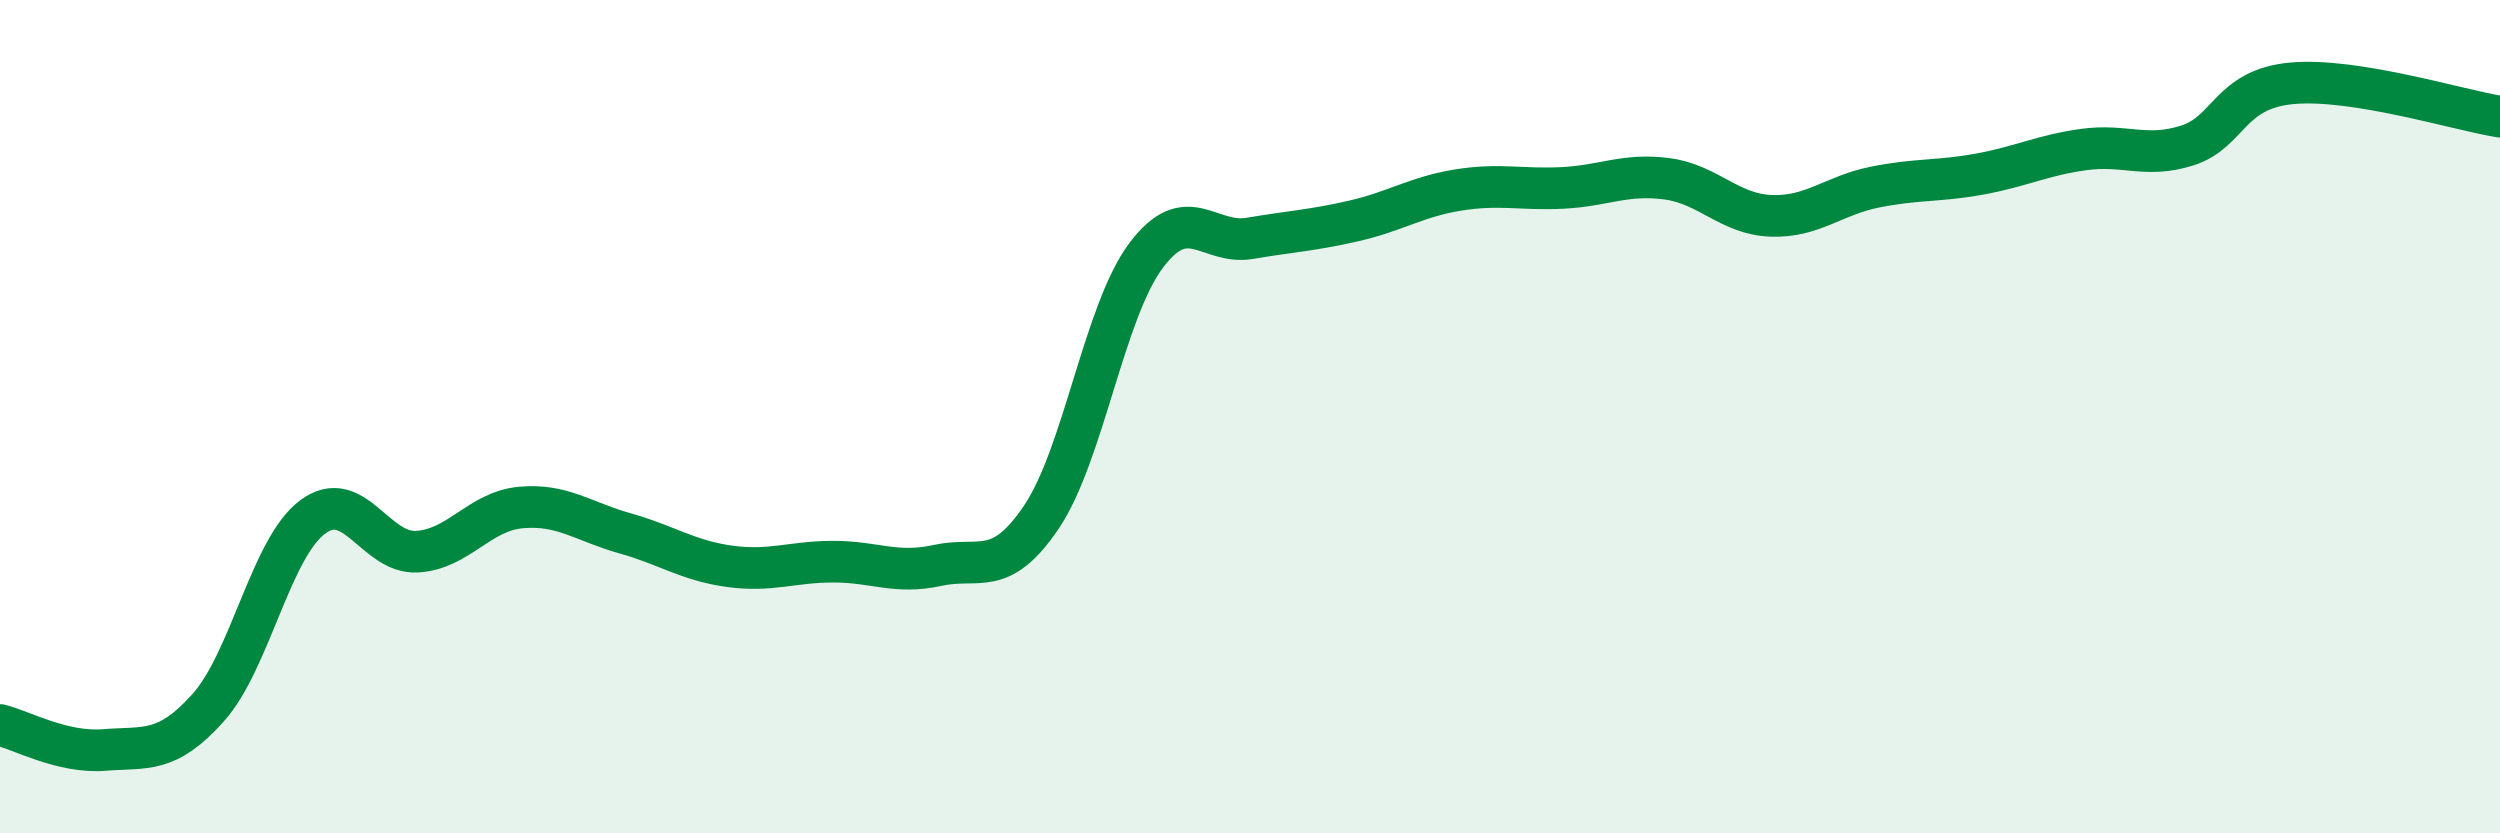 
    <svg width="60" height="20" viewBox="0 0 60 20" xmlns="http://www.w3.org/2000/svg">
      <path
        d="M 0,17.4 C 0.5,17.52 1.5,18.08 2.5,18 C 3.5,17.92 4,18.1 5,16.98 C 6,15.86 6.5,13.16 7.5,12.41 C 8.5,11.66 9,13.29 10,13.24 C 11,13.19 11.5,12.27 12.5,12.18 C 13.5,12.09 14,12.52 15,12.8 C 16,13.08 16.5,13.45 17.5,13.59 C 18.5,13.73 19,13.48 20,13.48 C 21,13.48 21.5,13.79 22.5,13.57 C 23.5,13.35 24,13.89 25,12.4 C 26,10.91 26.5,7.48 27.5,6.14 C 28.5,4.8 29,5.89 30,5.72 C 31,5.55 31.5,5.53 32.5,5.3 C 33.5,5.07 34,4.72 35,4.56 C 36,4.4 36.5,4.56 37.5,4.51 C 38.5,4.46 39,4.16 40,4.29 C 41,4.42 41.5,5.14 42.5,5.18 C 43.5,5.22 44,4.69 45,4.49 C 46,4.29 46.5,4.36 47.5,4.18 C 48.5,4 49,3.73 50,3.59 C 51,3.45 51.5,3.81 52.5,3.49 C 53.5,3.17 53.5,2.14 55,2 C 56.5,1.86 59,2.64 60,2.8L60 20L0 20Z"
        fill="#008740"
        opacity="0.1"
        stroke-linecap="round"
        stroke-linejoin="round"
      />
      <path
        d="M 0,17.4 C 0.5,17.52 1.5,18.08 2.5,18 C 3.5,17.92 4,18.1 5,16.98 C 6,15.86 6.5,13.16 7.5,12.41 C 8.5,11.66 9,13.29 10,13.24 C 11,13.19 11.5,12.27 12.5,12.18 C 13.5,12.09 14,12.52 15,12.8 C 16,13.08 16.5,13.45 17.5,13.59 C 18.5,13.73 19,13.48 20,13.48 C 21,13.48 21.5,13.79 22.5,13.57 C 23.5,13.35 24,13.89 25,12.4 C 26,10.91 26.5,7.48 27.5,6.14 C 28.5,4.8 29,5.89 30,5.72 C 31,5.55 31.5,5.53 32.5,5.3 C 33.5,5.07 34,4.72 35,4.56 C 36,4.4 36.5,4.56 37.5,4.51 C 38.5,4.46 39,4.16 40,4.29 C 41,4.42 41.5,5.14 42.5,5.18 C 43.5,5.22 44,4.69 45,4.49 C 46,4.29 46.5,4.36 47.5,4.18 C 48.5,4 49,3.73 50,3.59 C 51,3.45 51.5,3.81 52.5,3.49 C 53.5,3.17 53.5,2.14 55,2 C 56.5,1.86 59,2.64 60,2.8"
        stroke="#008740"
        stroke-width="1"
        fill="none"
        stroke-linecap="round"
        stroke-linejoin="round"
      />
    </svg>
  